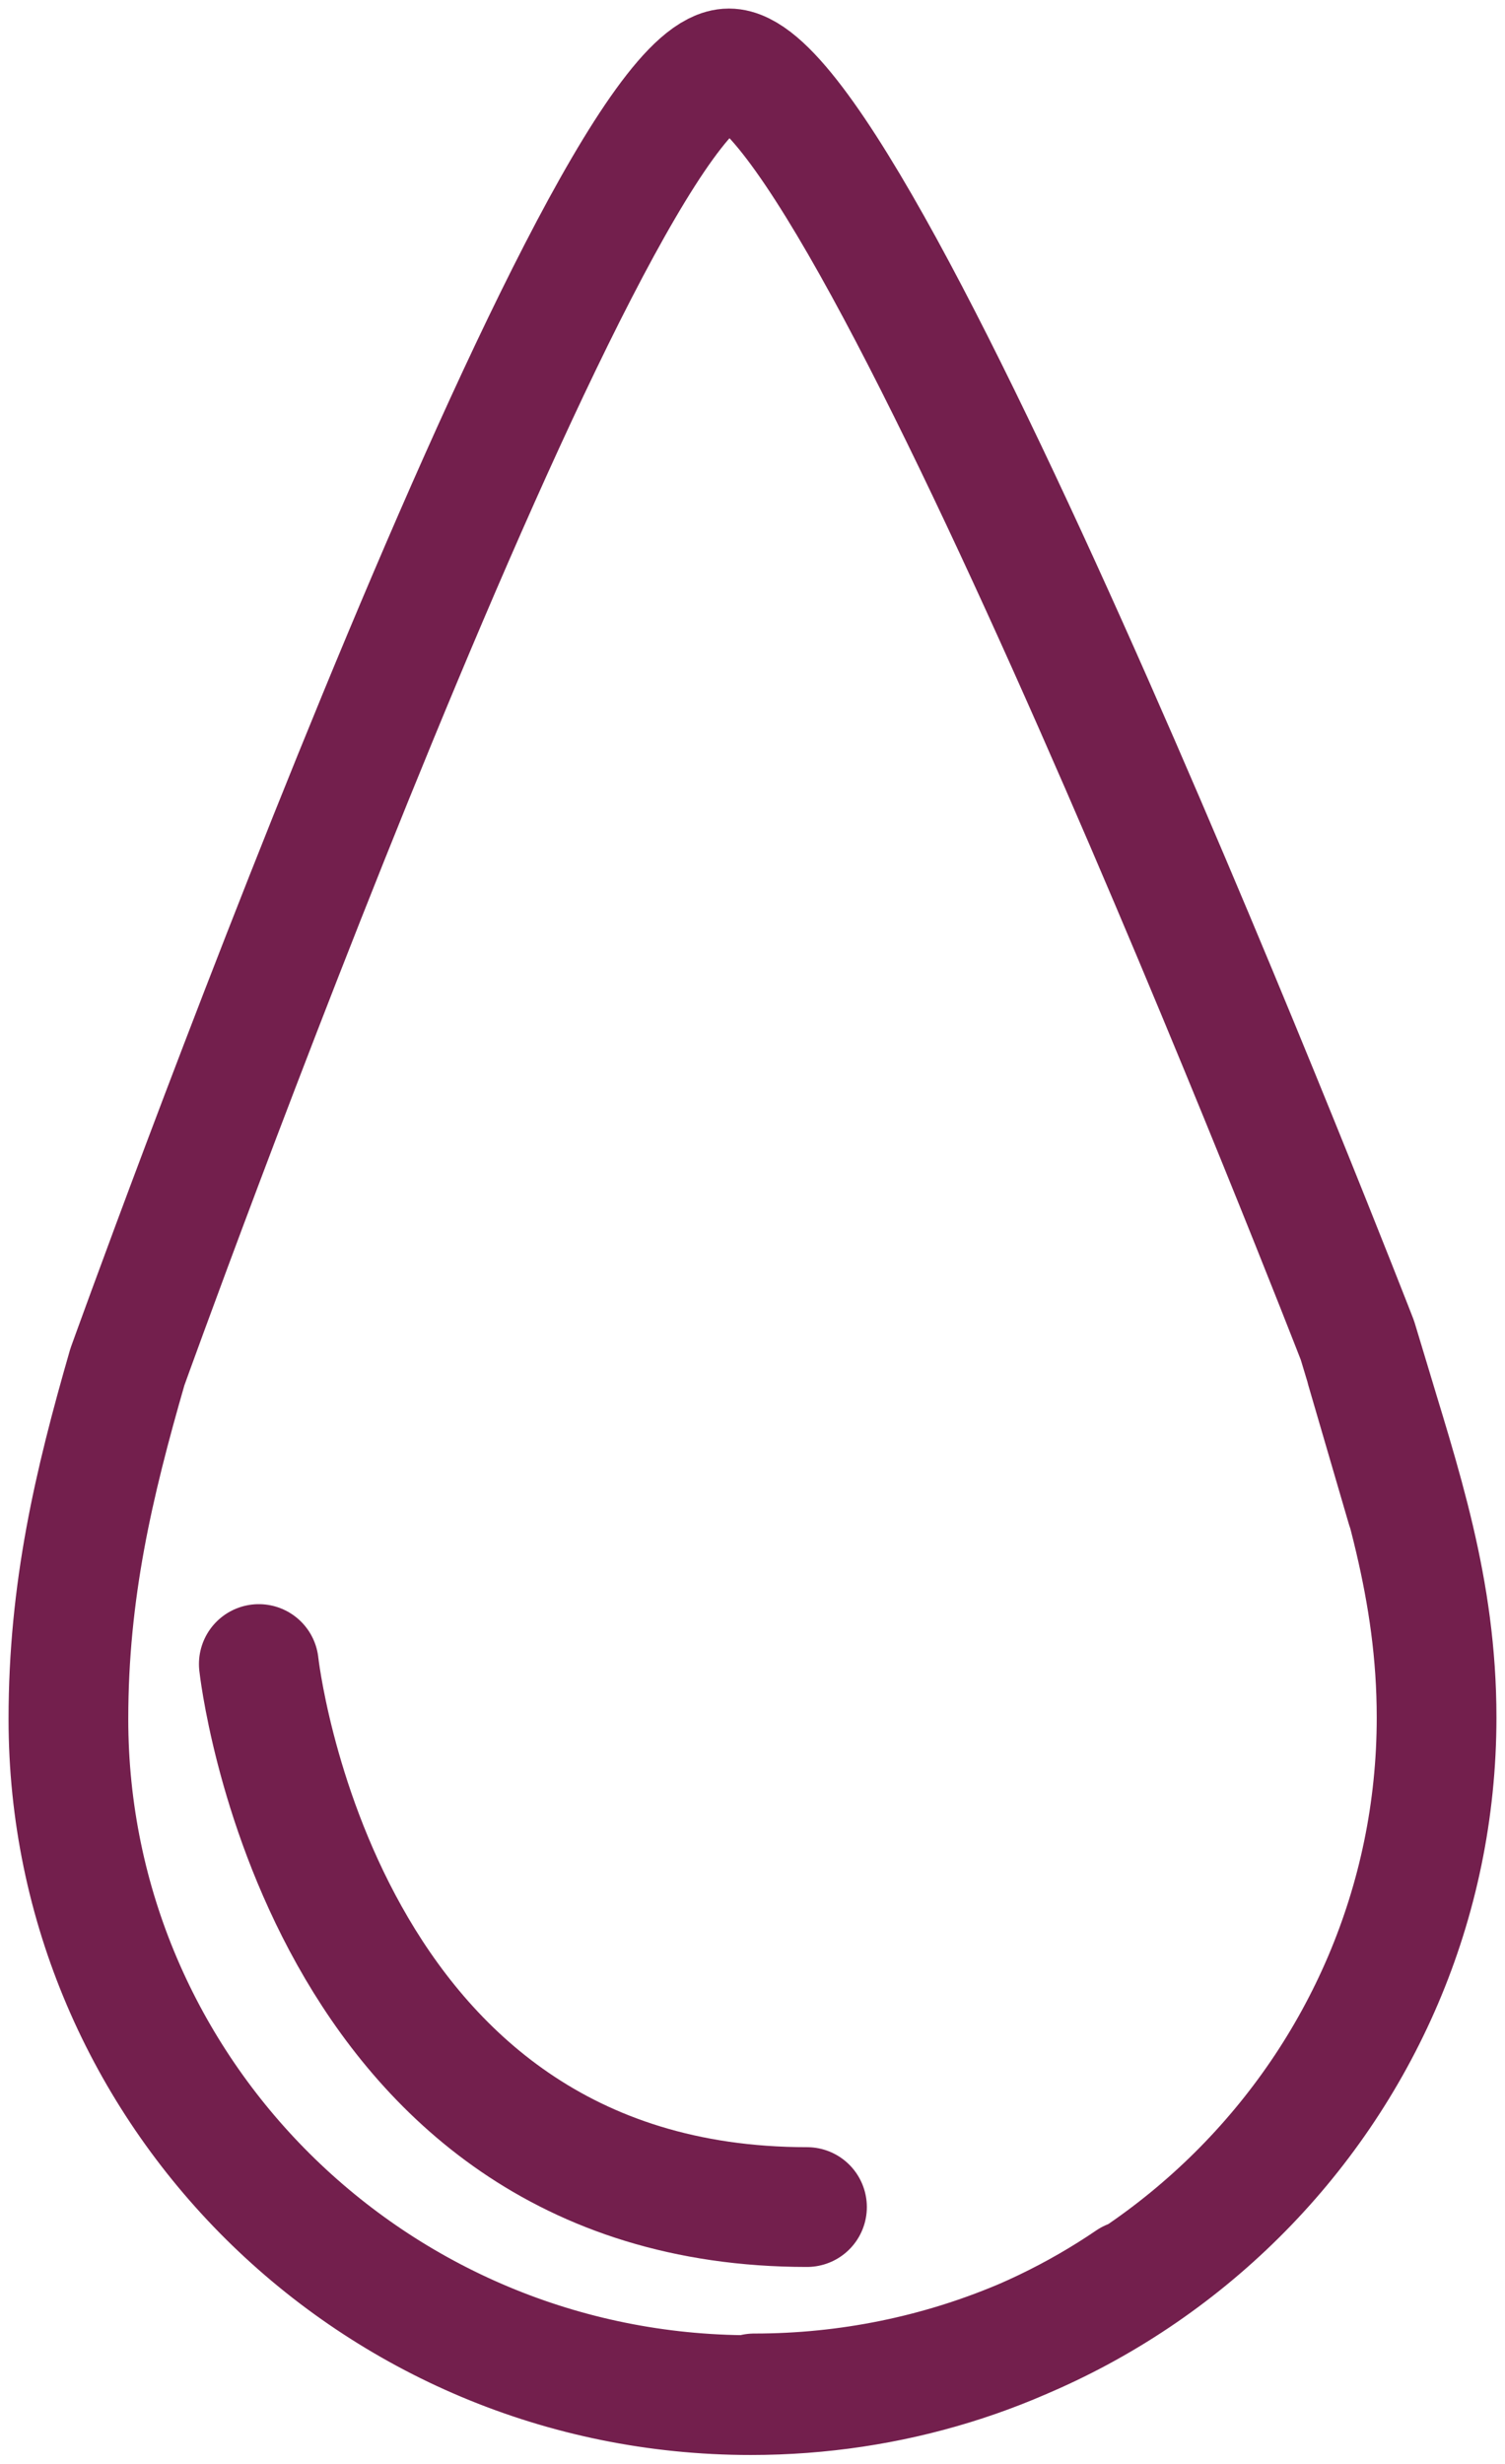 <svg width="88" height="144" viewBox="0 0 88 144" fill="none" xmlns="http://www.w3.org/2000/svg">
<path d="M44.099 139.879C66.168 139.879 84 122.126 84 100.374C84 92.863 81.931 86.815 79.862 79.987L82.227 88.083C81.438 85.059 80.453 81.938 79.37 78.329C79.37 78.329 50.502 4 42.621 4C34.739 4 7.448 79.889 7.448 79.889C5.478 86.718 4 92.96 4 100.471C4 122.224 21.832 139.977 43.901 139.977C52.079 139.977 59.764 137.538 66.069 133.246" stroke="#731F4D" stroke-width="7" stroke-miterlimit="10" stroke-linecap="round" stroke-linejoin="round"/>
<path d="M15.133 97.252C15.133 97.252 18.571 128.987 47.186 128.987" stroke="#731F4D" stroke-width="7" stroke-miterlimit="10" stroke-linecap="round" stroke-linejoin="round"/>
</svg>
